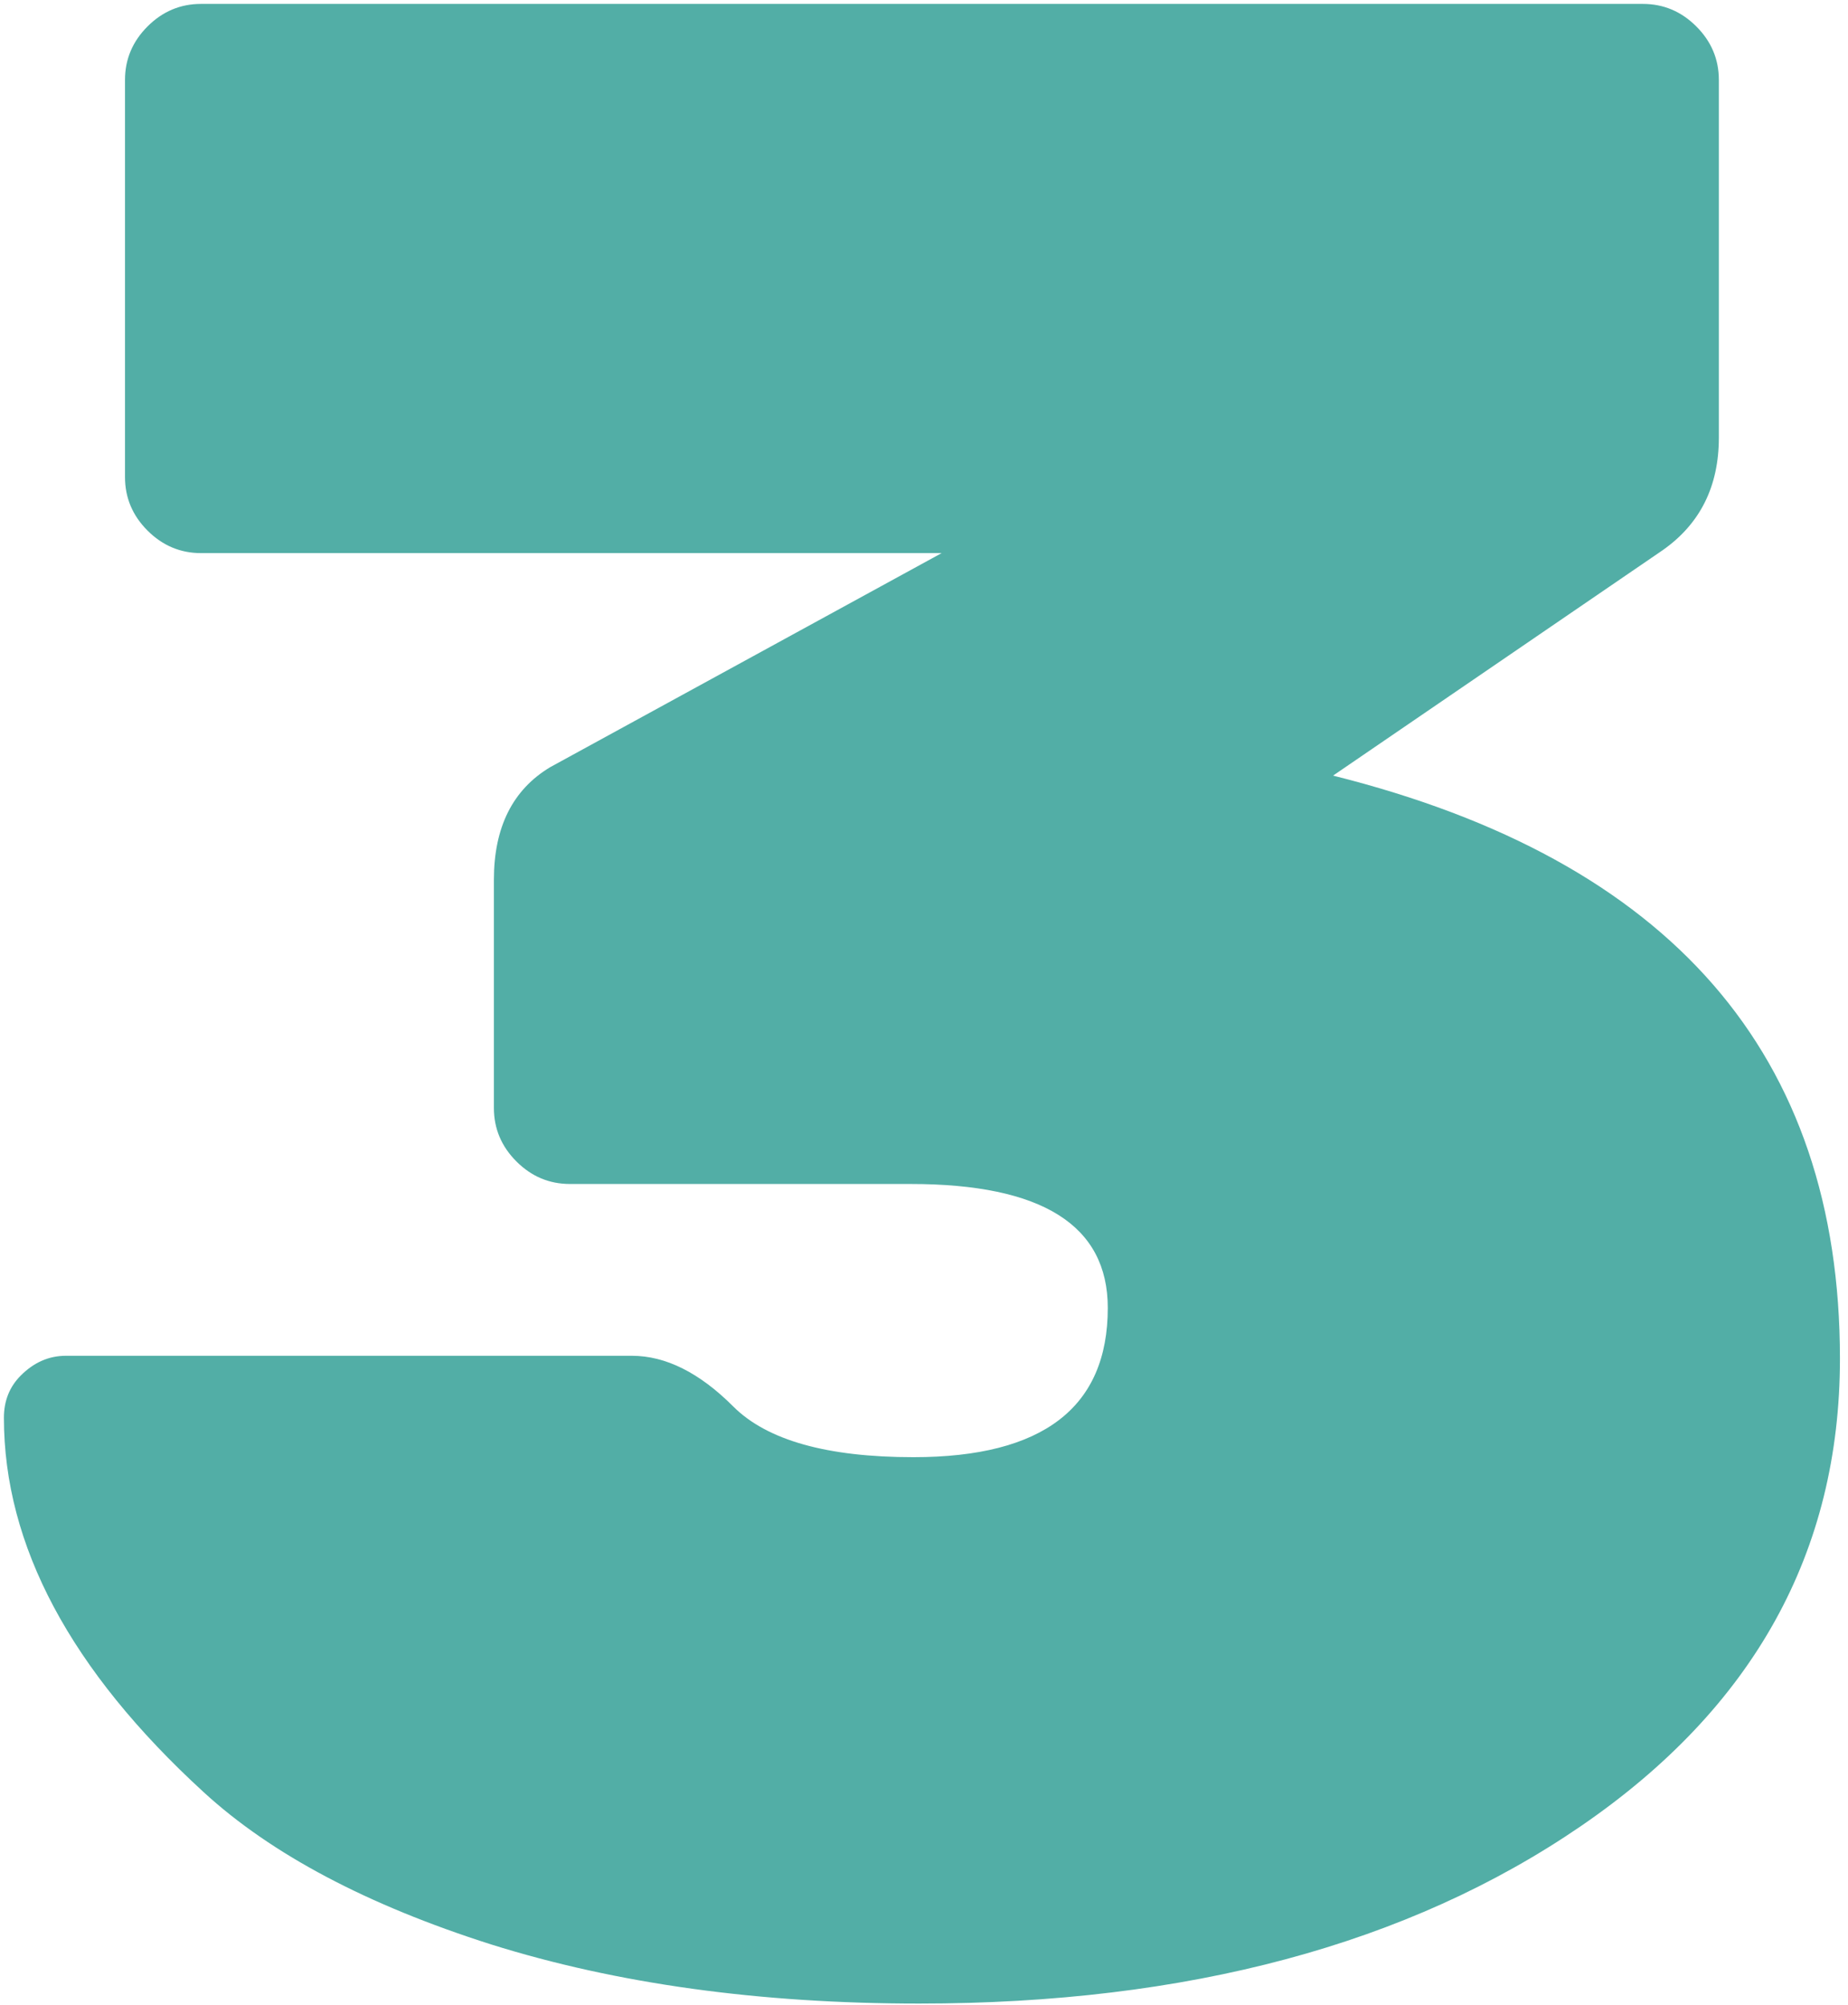 <?xml version="1.0" encoding="UTF-8"?> <svg xmlns="http://www.w3.org/2000/svg" width="189" height="205" viewBox="0 0 189 205" fill="none"><path d="M188.176 138.928C188.176 158.704 179.344 174.64 161.68 186.736C144.016 198.832 121.456 204.88 94 204.88C77.68 204.88 63.088 202.864 50.224 198.832C37.552 194.8 27.76 189.616 20.848 183.28C7.216 170.8 0.4 158.032 0.4 144.976C0.4 143.248 0.976 141.808 2.128 140.656C3.472 139.312 5.008 138.64 6.736 138.64H64.624C68.08 138.64 71.536 140.368 74.992 143.824C78.448 147.28 84.592 149.008 93.424 149.008C106.672 149.008 113.296 143.92 113.296 133.744C113.296 125.296 106.576 121.072 93.136 121.072H58.288C56.176 121.072 54.352 120.304 52.816 118.768C51.28 117.232 50.512 115.408 50.512 113.296V89.968C50.512 84.592 52.432 80.752 56.272 78.448L96.304 56.56H20.56C18.448 56.56 16.624 55.792 15.088 54.256C13.552 52.72 12.784 50.896 12.784 48.784V8.176C12.784 6.064 13.552 4.24 15.088 2.704C16.624 1.168 18.448 0.4 20.56 0.4H168.016C170.128 0.4 171.952 1.168 173.488 2.704C175.024 4.24 175.792 6.064 175.792 8.176V44.752C175.792 49.744 173.872 53.584 170.032 56.272L136.336 79.312C170.896 87.952 188.176 107.824 188.176 138.928Z" fill="#52AEA6"></path></svg> 